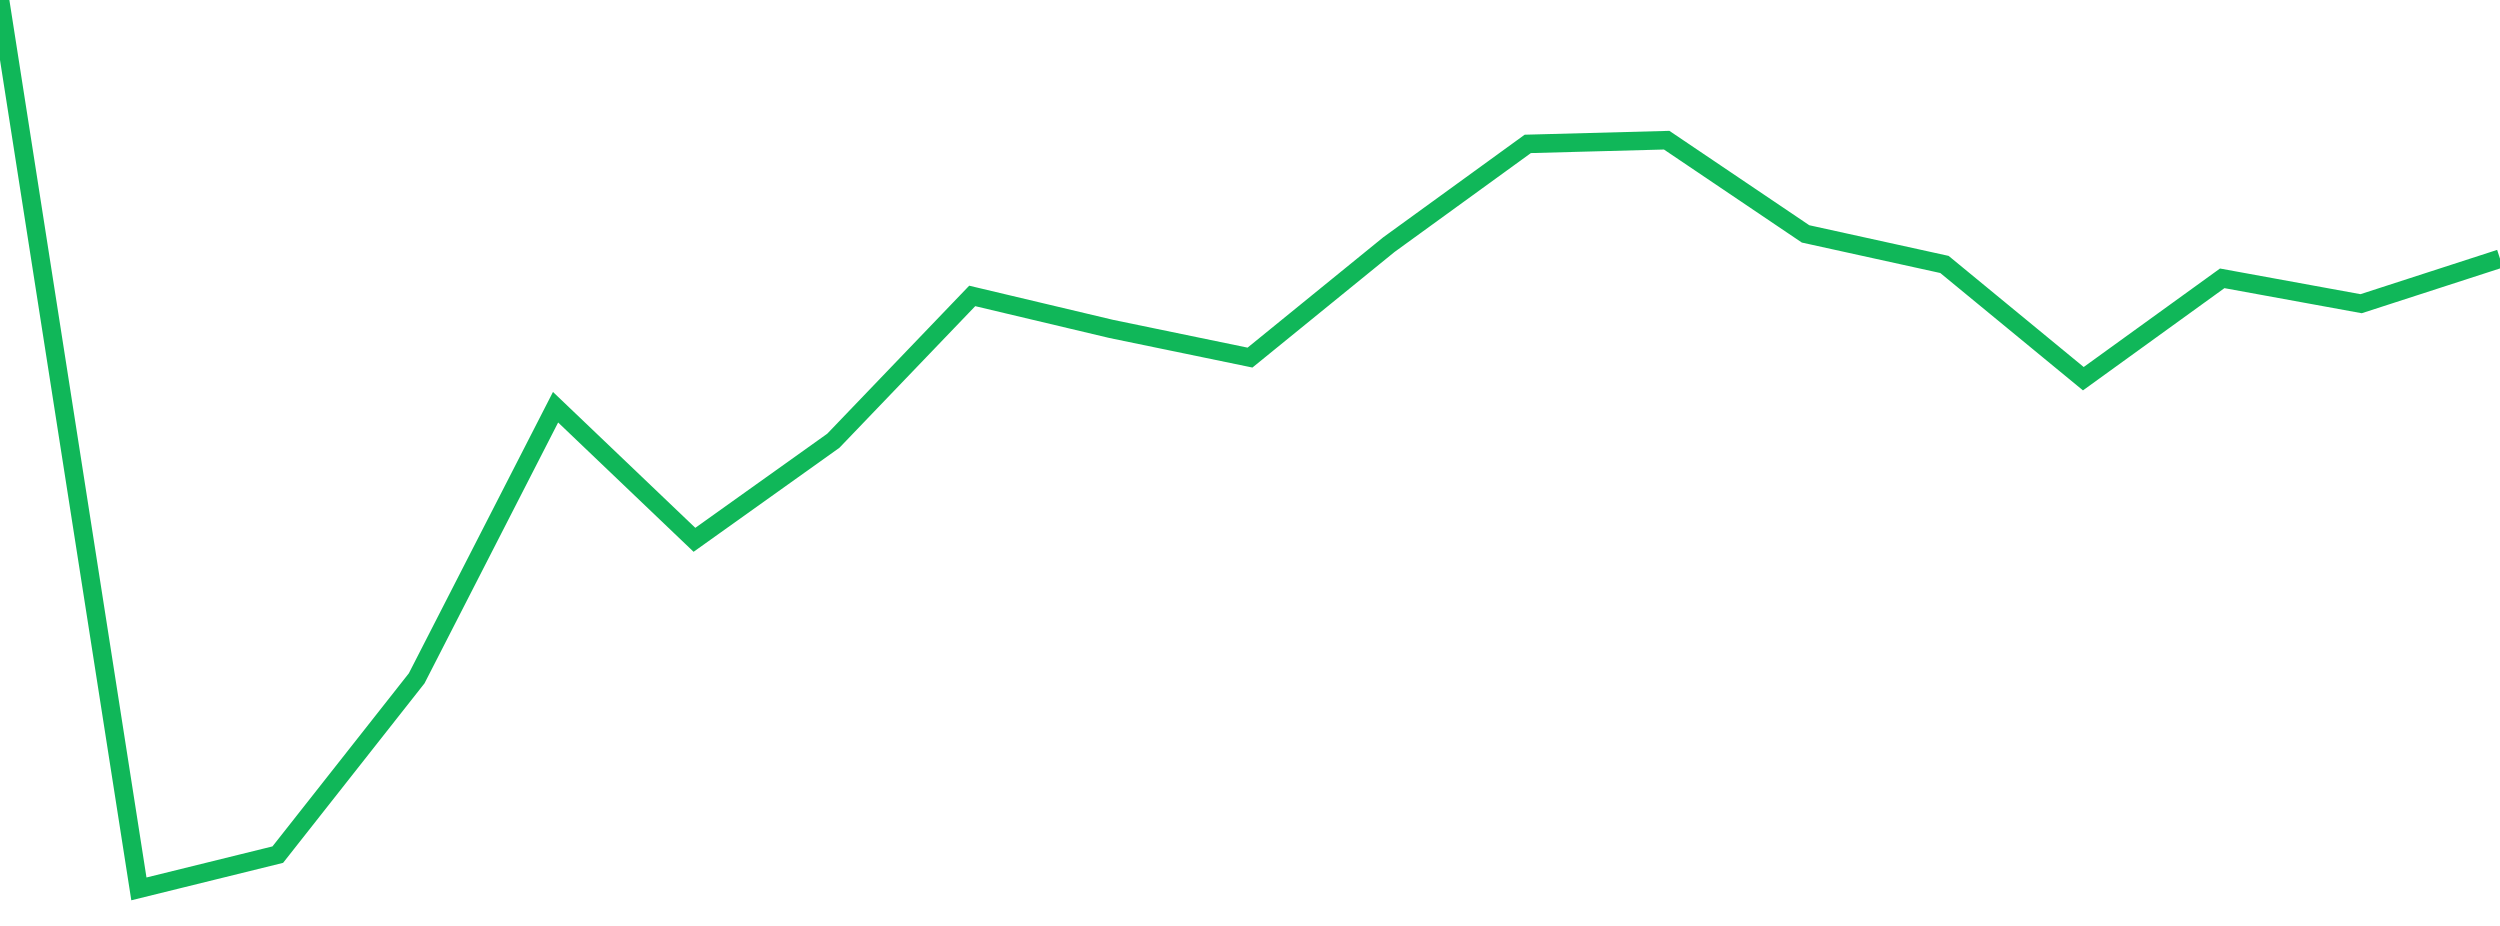 <?xml version="1.0" standalone="no"?>
<!DOCTYPE svg PUBLIC "-//W3C//DTD SVG 1.1//EN" "http://www.w3.org/Graphics/SVG/1.1/DTD/svg11.dtd">
<svg width="135" height="50" viewBox="0 0 135 50" preserveAspectRatio="none" class="sparkline" xmlns="http://www.w3.org/2000/svg"
xmlns:xlink="http://www.w3.org/1999/xlink"><path  class="sparkline--line" d="M 0 0 L 0 0 L 7.5 48 L 15 46.15 L 22.5 36.63 L 30 21.99 L 37.5 29.15 L 45 23.8 L 52.5 15.98 L 60 17.76 L 67.5 19.31 L 75 13.21 L 82.5 7.77 L 90 7.57 L 97.5 12.63 L 105 14.28 L 112.5 20.45 L 120 15.03 L 127.5 16.4 L 135 13.97" fill="none" stroke-width="1" stroke="#10b759"></path></svg>